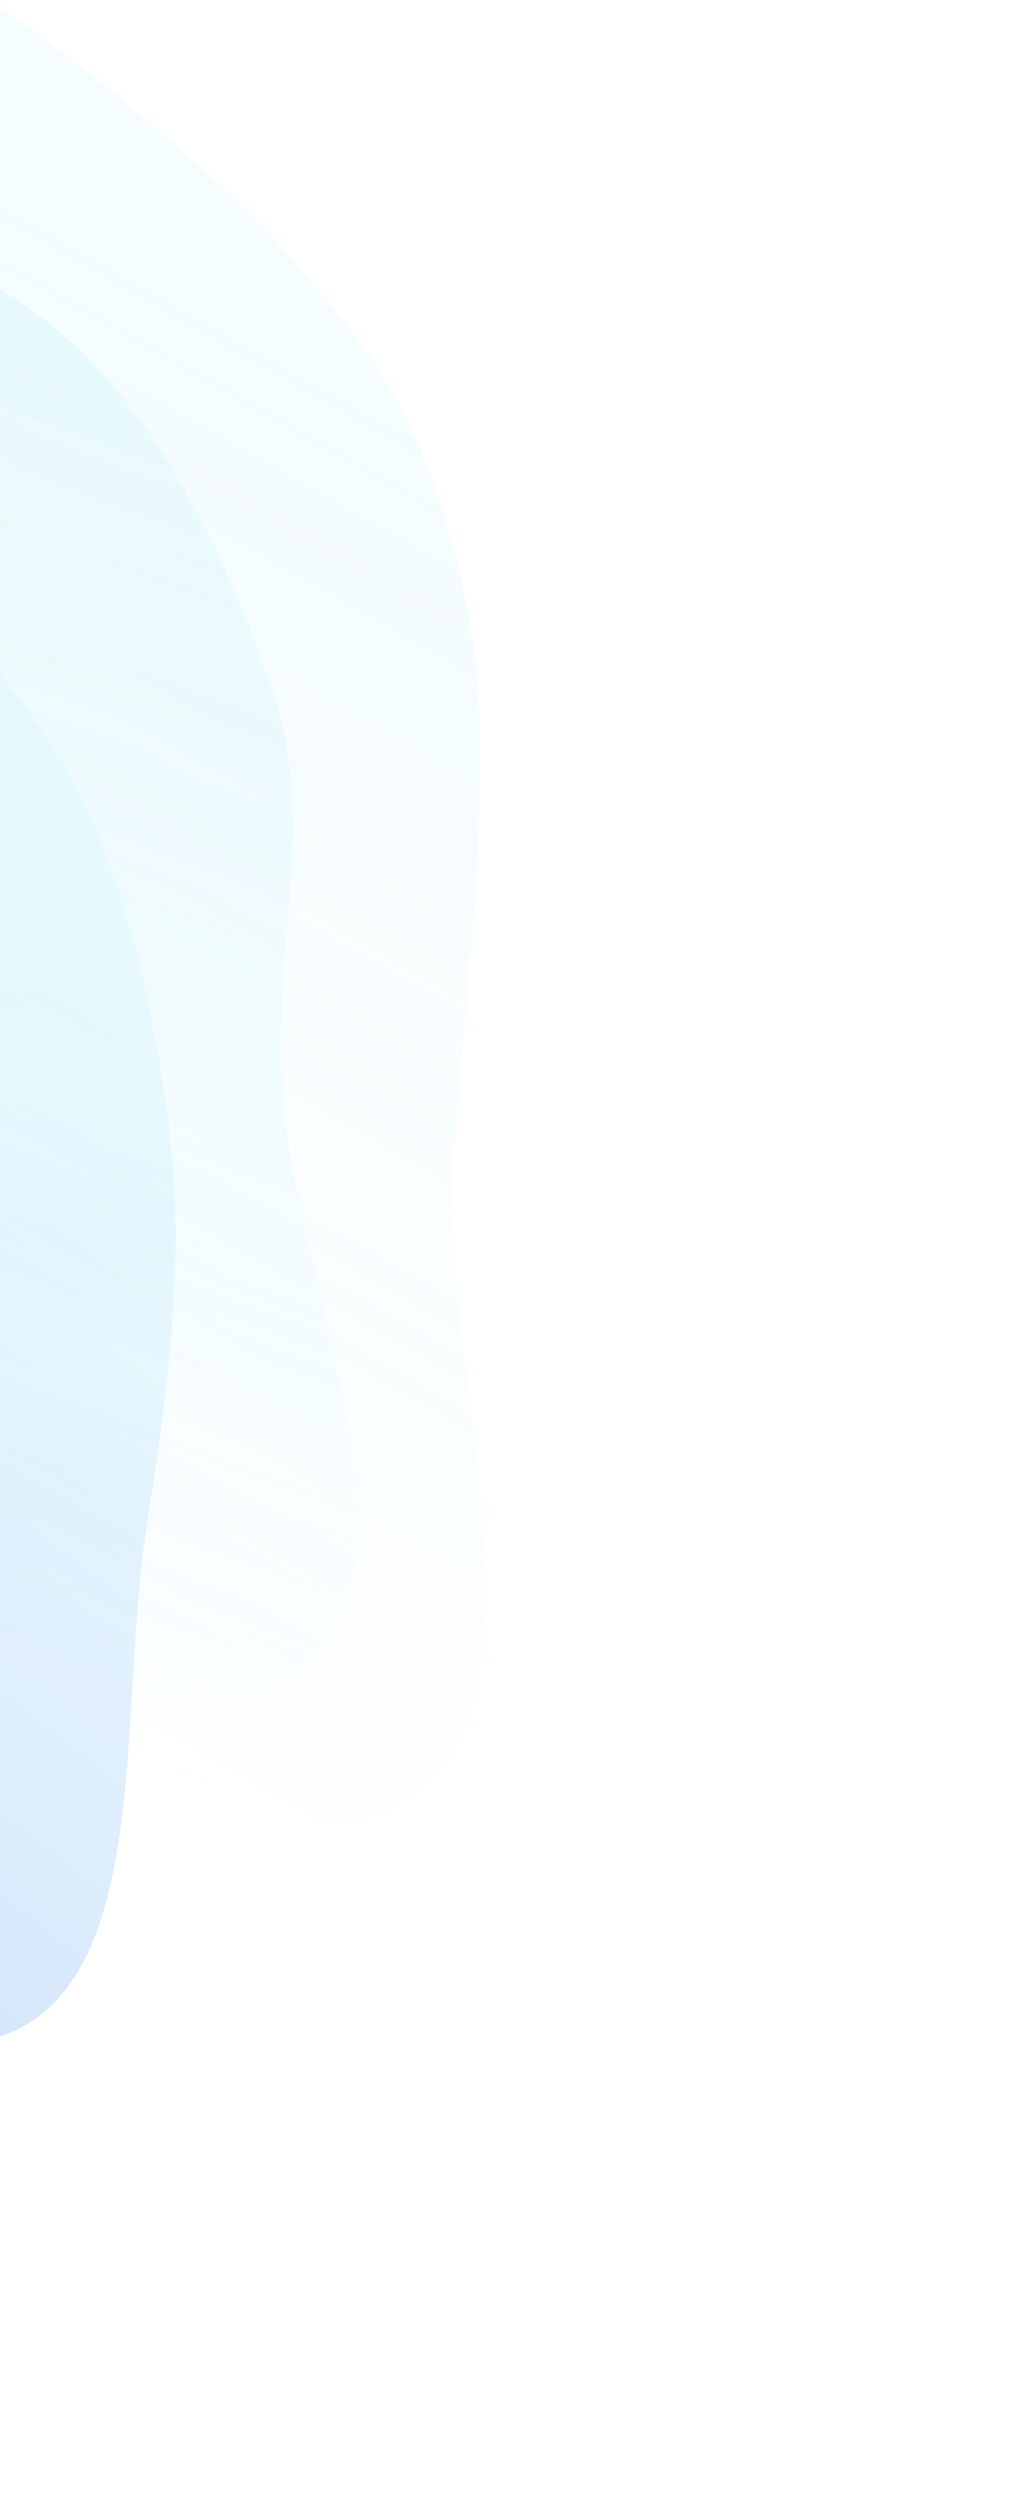 <svg width="350" height="860" viewBox="0 0 350 860" fill="none" xmlns="http://www.w3.org/2000/svg">
<g opacity="0.8">
<path fill-rule="evenodd" clip-rule="evenodd" d="M-81.79 -40.042C-34.25 -31.067 62.214 45.611 98.972 87.487C133.132 126.401 146.346 146.375 159.649 203.471C172.408 258.235 159.321 344.28 156.062 401.142C151.886 474.013 190.414 576.912 144.342 615.42C96.948 655.032 38.17 583.275 -16.421 563.7C-52.711 550.688 -87.24 540.994 -121.494 520.1C-164.116 494.102 -223.481 485.983 -239.919 427.375C-256.333 368.849 -202.849 317.576 -195.468 256.348C-186.384 180.988 -230.488 88.698 -192.316 32.498C-155.347 -21.929 -136.792 -50.425 -81.79 -40.042Z" fill="url(#paint0_linear_1_430)" fill-opacity="0.3"/>
<path fill-rule="evenodd" clip-rule="evenodd" d="M-98.213 72.082C-56.104 72.166 -14.45 84.407 21.294 114.953C54.511 143.34 76.462 188.03 93.219 235.678C109.293 281.379 94.576 321.602 96.927 371.743C99.94 436.002 145.318 527.069 108.811 568.173C71.255 610.458 13.664 557.428 -35.536 549.245C-68.242 543.804 -99.116 540.973 -130.772 528.325C-170.161 512.588 -222.464 515.176 -242.081 466.721C-261.672 418.333 -219.89 364.883 -219.059 310.259C-218.036 243.029 -264.754 169.693 -236.72 114.44C-209.57 60.93 -146.933 71.985 -98.213 72.082Z" fill="url(#paint1_linear_1_430)" fill-opacity="0.4"/>
<path opacity="0.4" fill-rule="evenodd" clip-rule="evenodd" d="M-88.629 170.849C-49.635 185.12 -13.356 210.402 13.997 250.5C39.416 287.763 51.326 336.202 57.867 385.604C64.141 432.987 57.688 478.694 50.414 525.531C41.09 585.554 51.195 670.74 9.626 696.178C-33.135 722.346 -76.489 654.238 -120.523 630.137C-149.795 614.117 -177.862 601.11 -204.803 578.825C-238.325 551.095 -287.264 535.843 -296.302 484.735C-305.328 433.697 -256.547 398.701 -245.479 348.822C-231.856 287.432 -261.309 204.342 -224.922 163.054C-189.683 123.07 -133.743 154.336 -88.629 170.849Z" fill="url(#paint2_linear_1_430)" fill-opacity="0.6"/>
</g>
<defs>
<linearGradient id="paint0_linear_1_430" x1="-180.687" y1="534.041" x2="64.351" y2="101.829" gradientUnits="userSpaceOnUse">
<stop stop-color="#9EE6F7" stop-opacity="0"/>
<stop offset="1" stop-color="#9EE6F7" stop-opacity="0.46"/>
</linearGradient>
<linearGradient id="paint1_linear_1_430" x1="-191.283" y1="546.344" x2="-38.305" y2="121.941" gradientUnits="userSpaceOnUse">
<stop stop-color="#9EE6F7" stop-opacity="0"/>
<stop offset="1" stop-color="#9EE6F7" stop-opacity="0.46"/>
</linearGradient>
<linearGradient id="paint2_linear_1_430" x1="-264.255" y1="574.973" x2="-16.719" y2="256.916" gradientUnits="userSpaceOnUse">
<stop stop-color="#005AE2"/>
<stop offset="1" stop-color="#73E6FF" stop-opacity="0.38"/>
</linearGradient>
</defs>
</svg>
